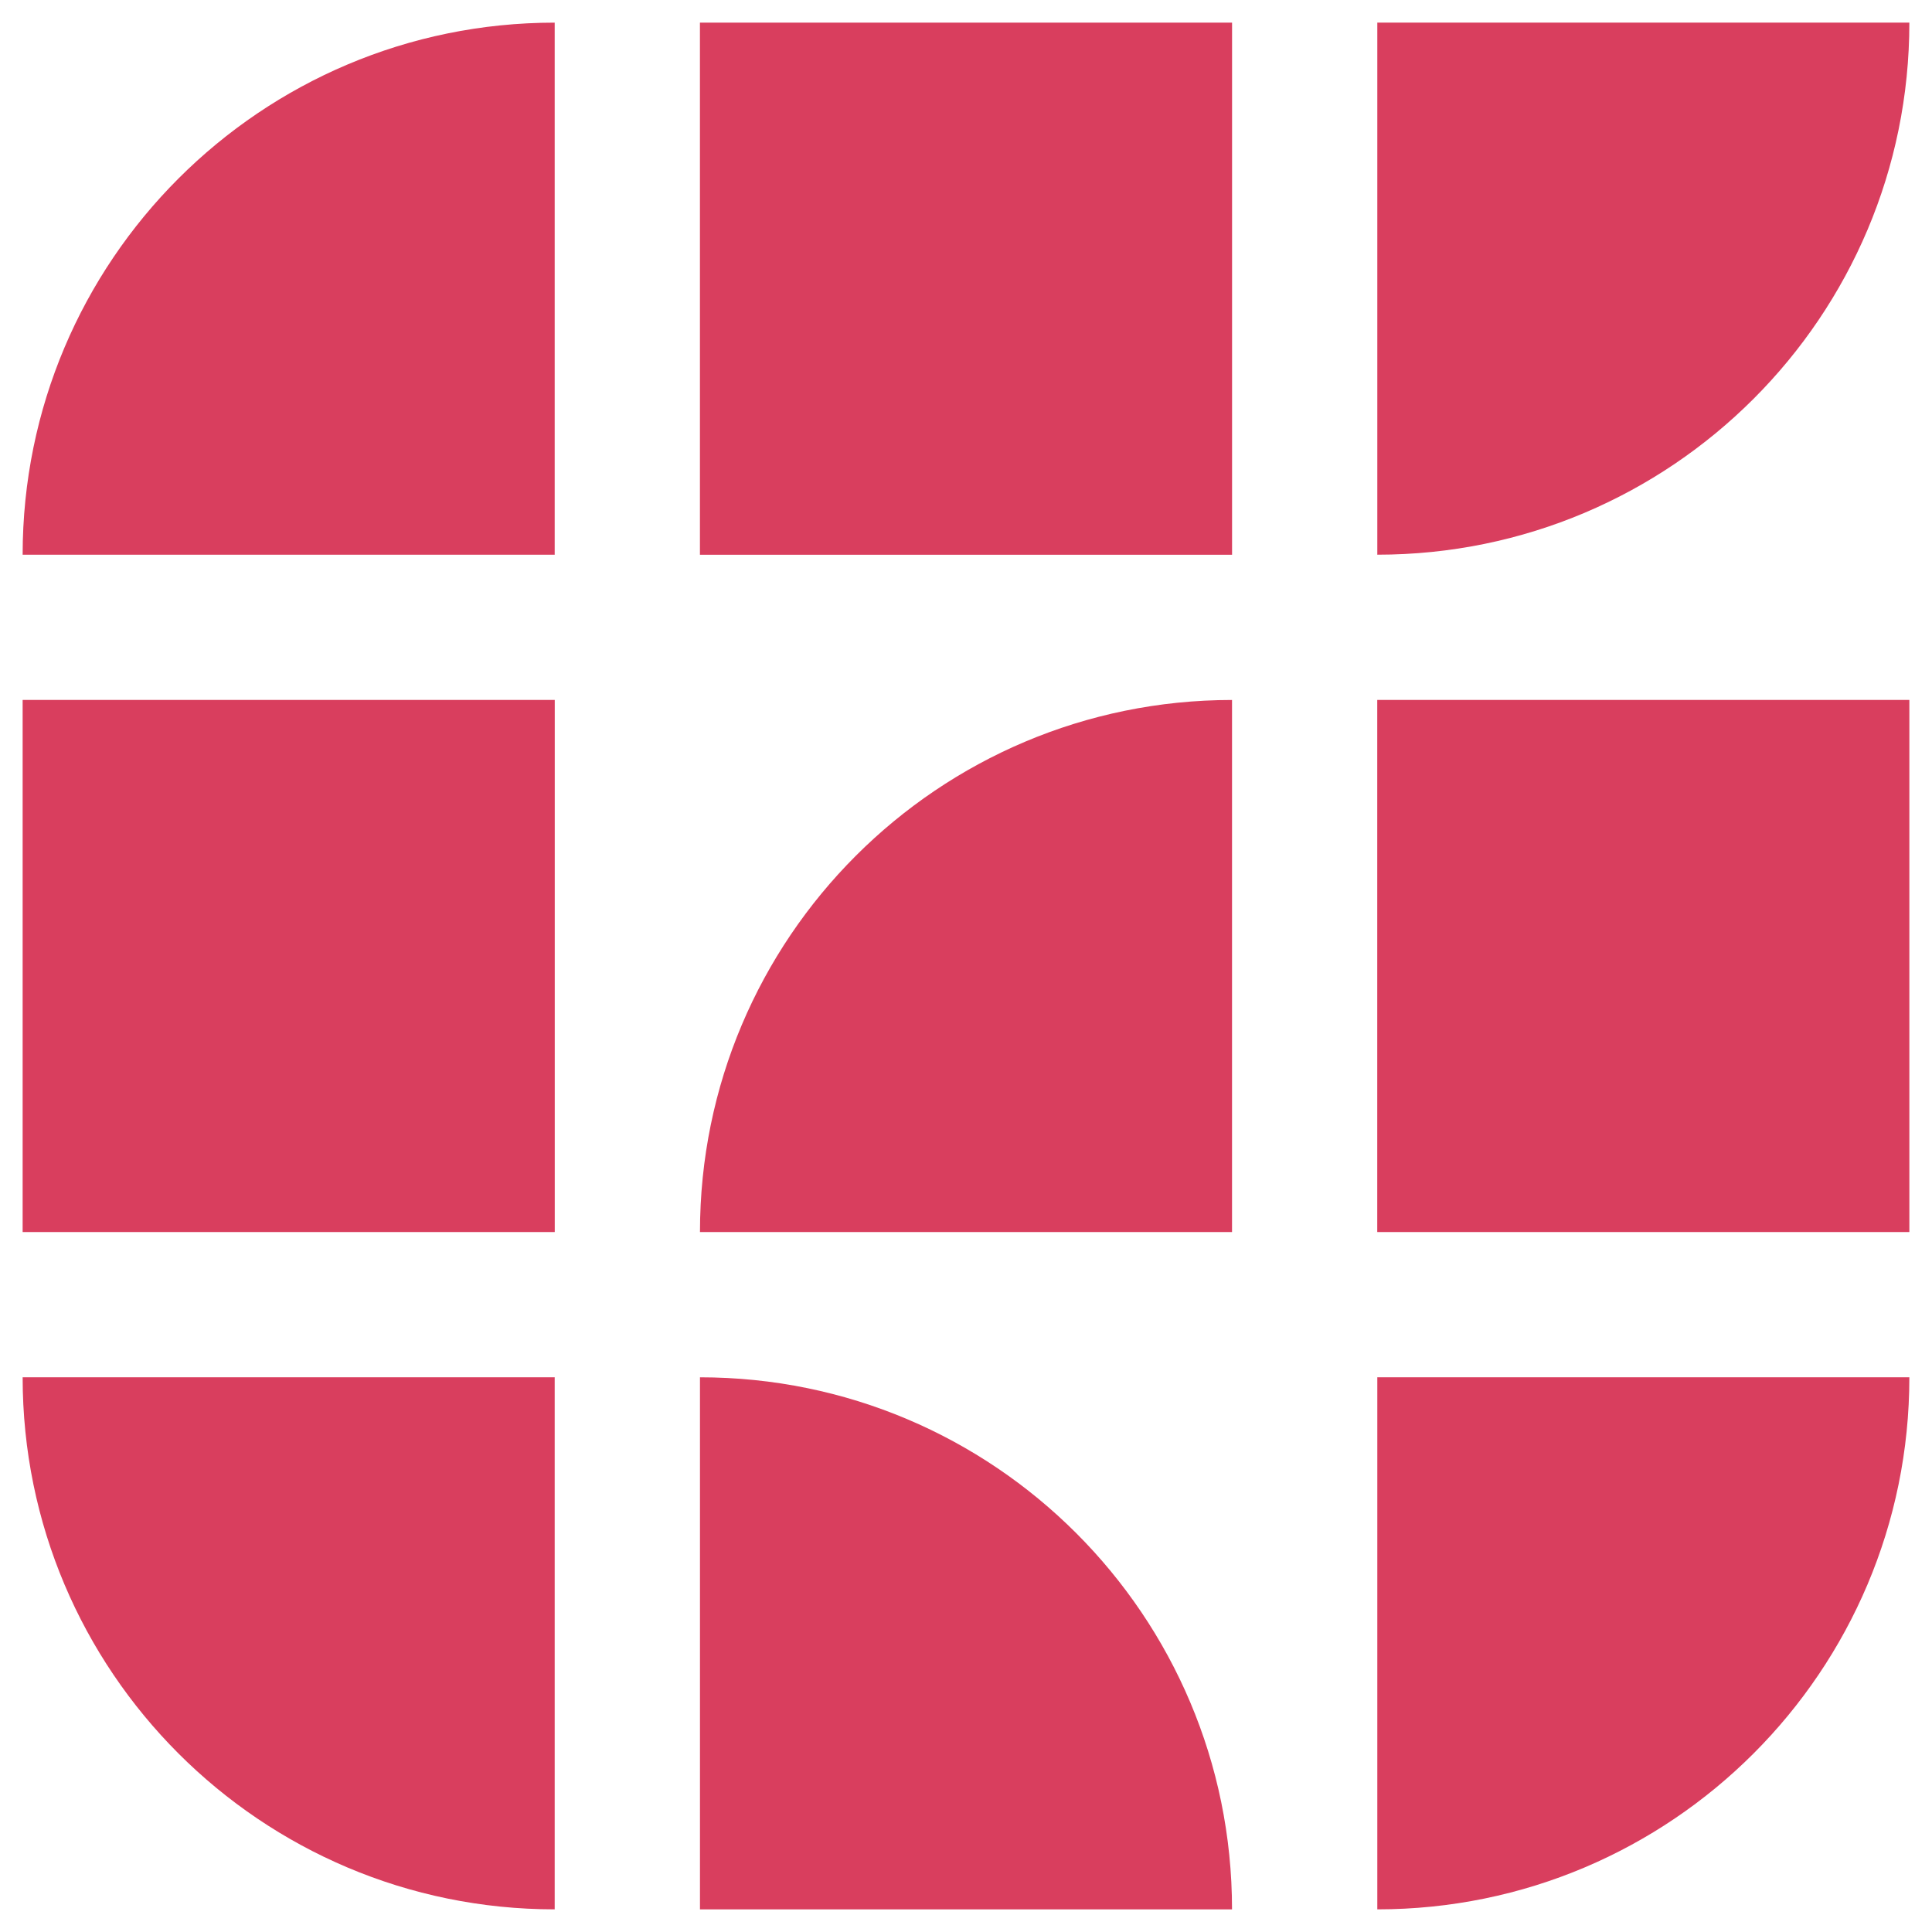 <svg id="图层_1" data-name="图层 1" xmlns="http://www.w3.org/2000/svg" viewBox="0 0 1024 1024"><defs><style>.cls-1{fill:#fff;opacity:0;}.cls-2{fill:#d93e5e;}</style></defs><rect class="cls-1" width="1024" height="1024"/><path class="cls-2" d="M12,294H294V12C138.27,12,12,138.27,12,294Z"/><path class="cls-2" d="M294,1012V730H12C12,885.73,138.27,1012,294,1012Z"/><path class="cls-2" d="M371,653H653V371C497.25,371,371,497.25,371,653Z"/><path class="cls-2" d="M371,730v282H653C653,856.24,526.75,730,371,730Z"/><path class="cls-2" d="M1012,12H730V294C885.73,294,1012,167.76,1012,12Z"/><path class="cls-2" d="M730,1012c155.76,0,282-126.27,282-282H730Z"/><rect class="cls-2" x="370.98" y="12" width="282.04" height="282.03"/><rect class="cls-2" x="12" y="370.98" width="282.03" height="282.03"/><rect class="cls-2" x="729.97" y="370.98" width="282.03" height="282.03"/></svg>